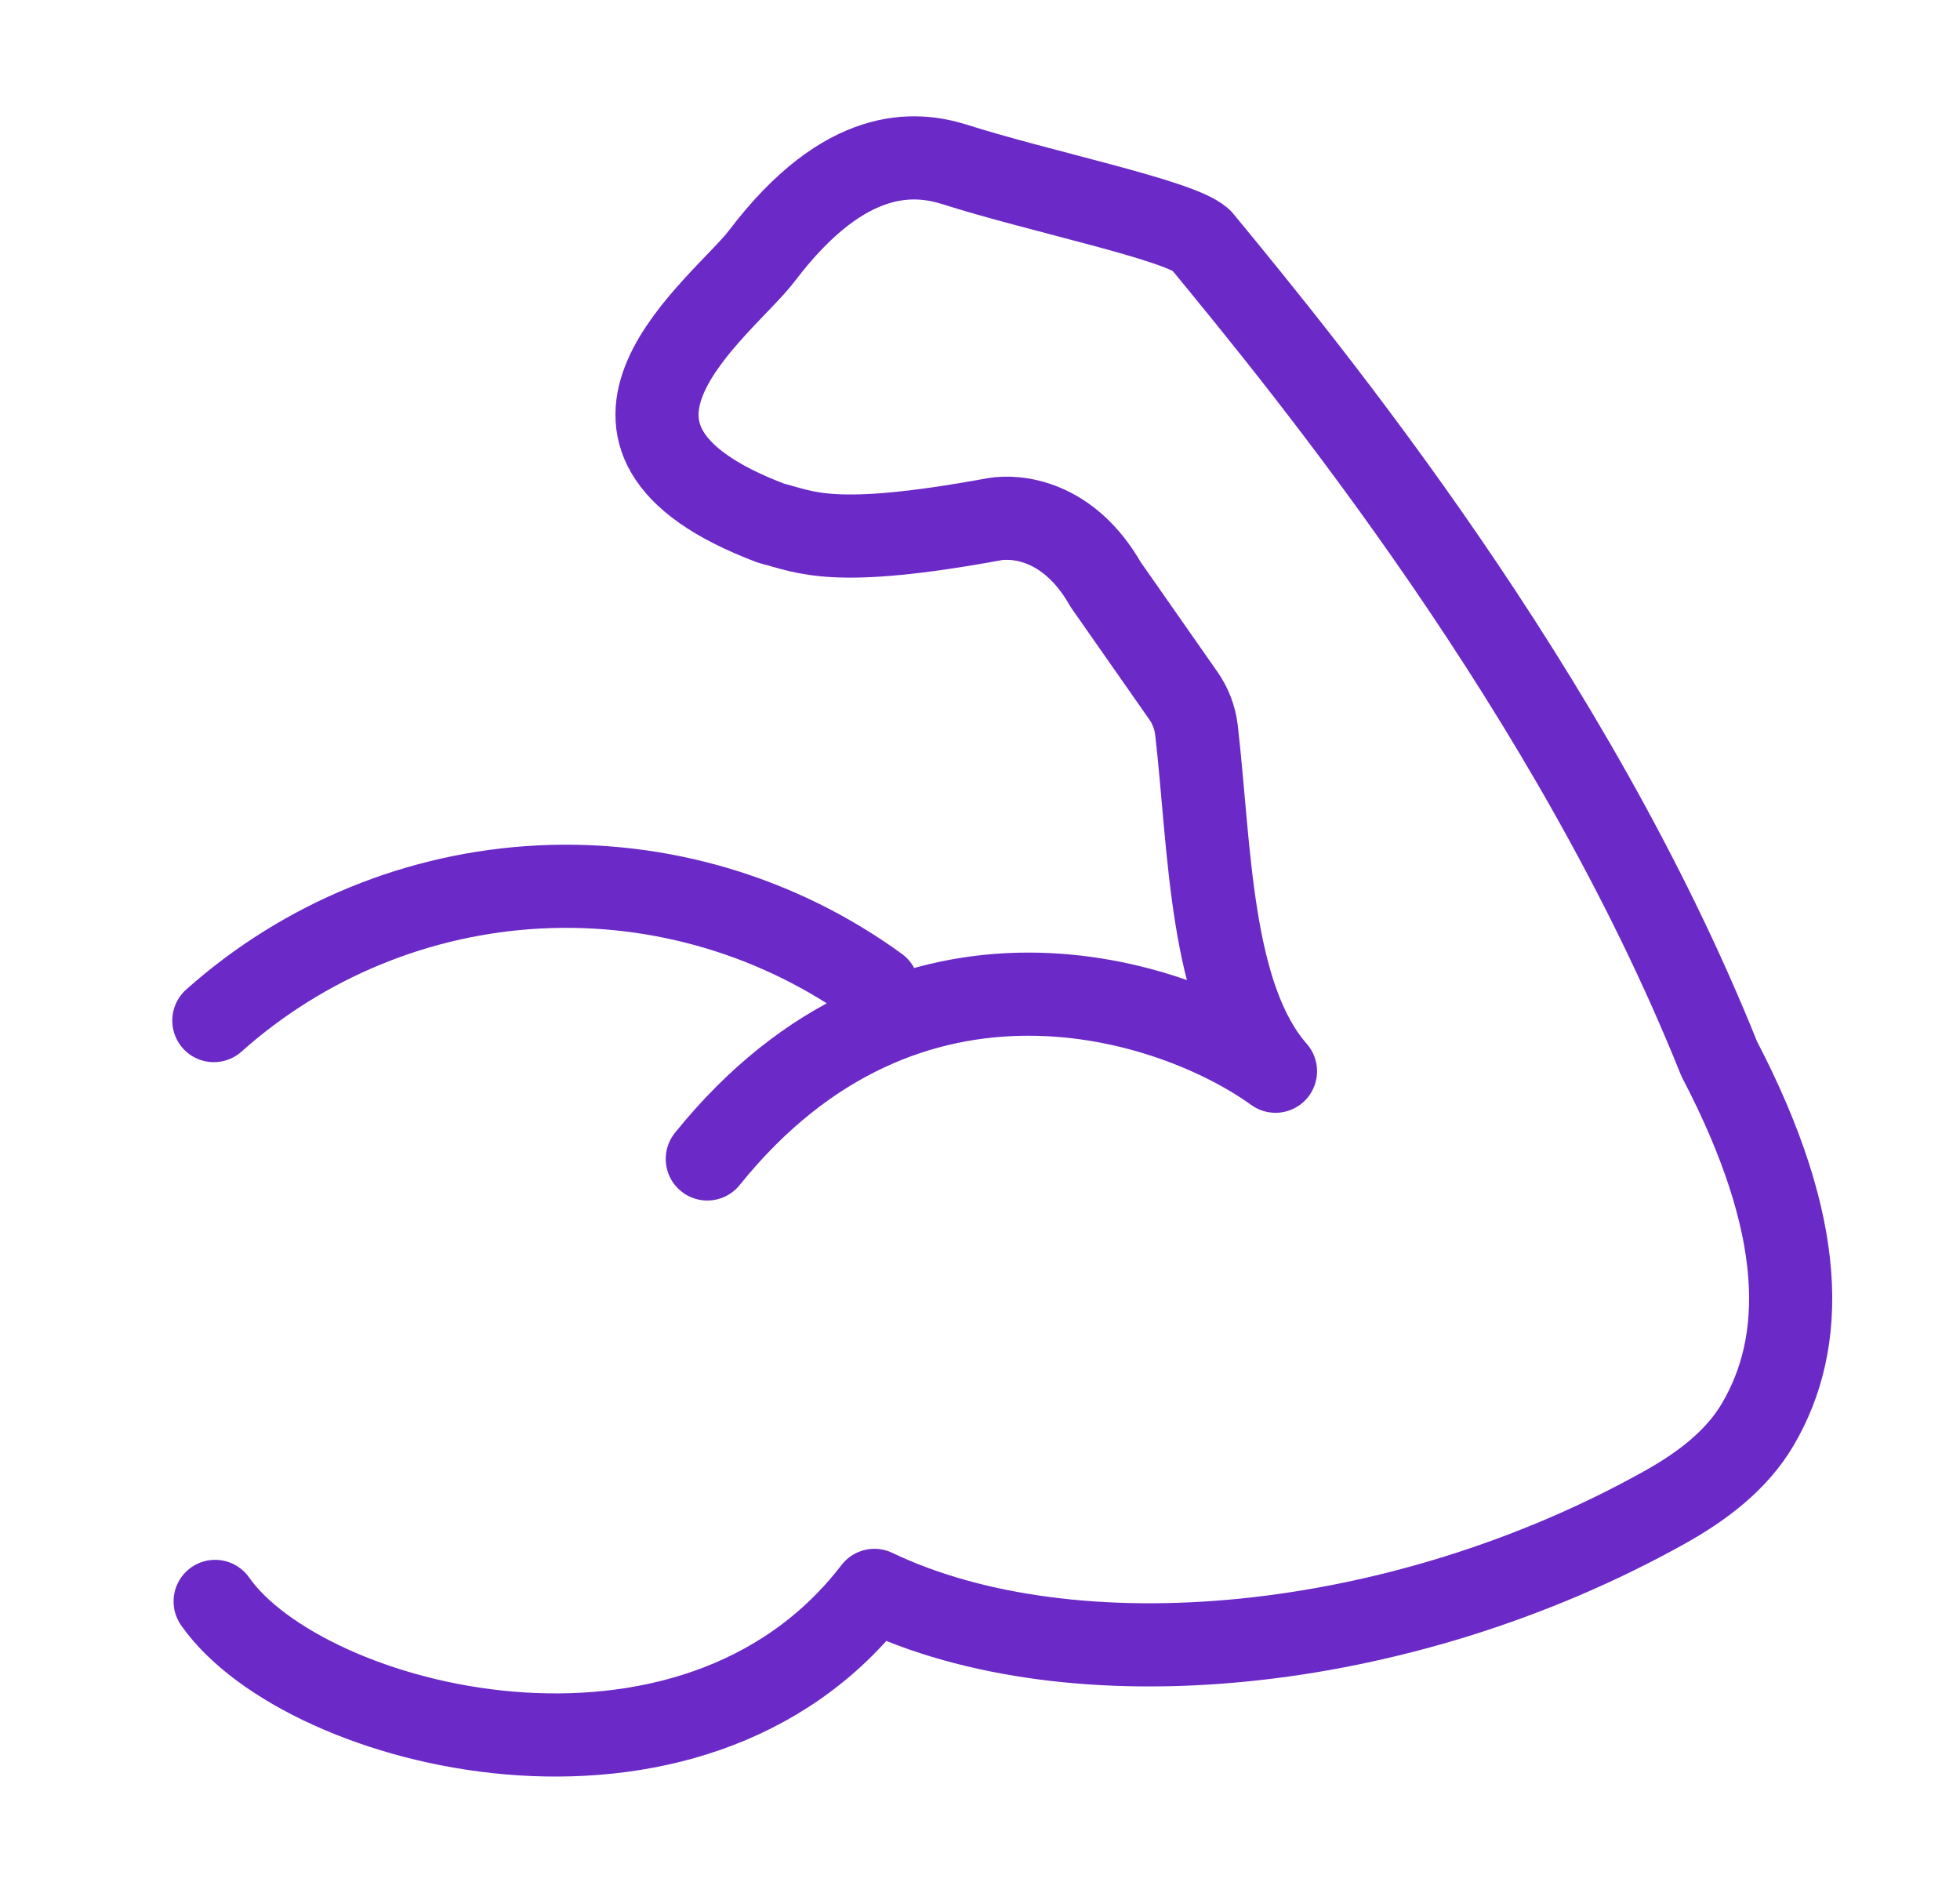 <svg width="29" height="28" viewBox="0 0 29 28" fill="none" xmlns="http://www.w3.org/2000/svg">
<path d="M3.183 23.689C4.501 25.572 10.232 27.052 12.938 23.526C15.867 24.926 20.697 24.492 24.628 22.299C25.174 21.994 25.692 21.609 26.009 21.069C26.724 19.85 26.741 18.158 25.437 15.662C23.261 10.232 19.349 5.466 17.77 3.549C17.445 3.253 15.376 2.833 14.114 2.429C13.557 2.258 12.52 2.142 11.278 3.778C10.689 4.554 8.016 6.458 11.408 7.739C11.933 7.873 12.32 8.119 14.716 7.68C15.029 7.627 15.808 7.68 16.358 8.645L17.505 10.285C17.613 10.437 17.681 10.614 17.703 10.799C17.904 12.549 17.897 14.737 18.872 15.846C17.366 14.757 13.431 13.463 10.465 17.144M3.164 15.097C4.499 13.907 6.201 13.209 7.987 13.12C9.773 13.031 11.536 13.556 12.983 14.608" stroke="#6B29C7" stroke-width="1.23" stroke-linecap="round" stroke-linejoin="round"/>
</svg>
